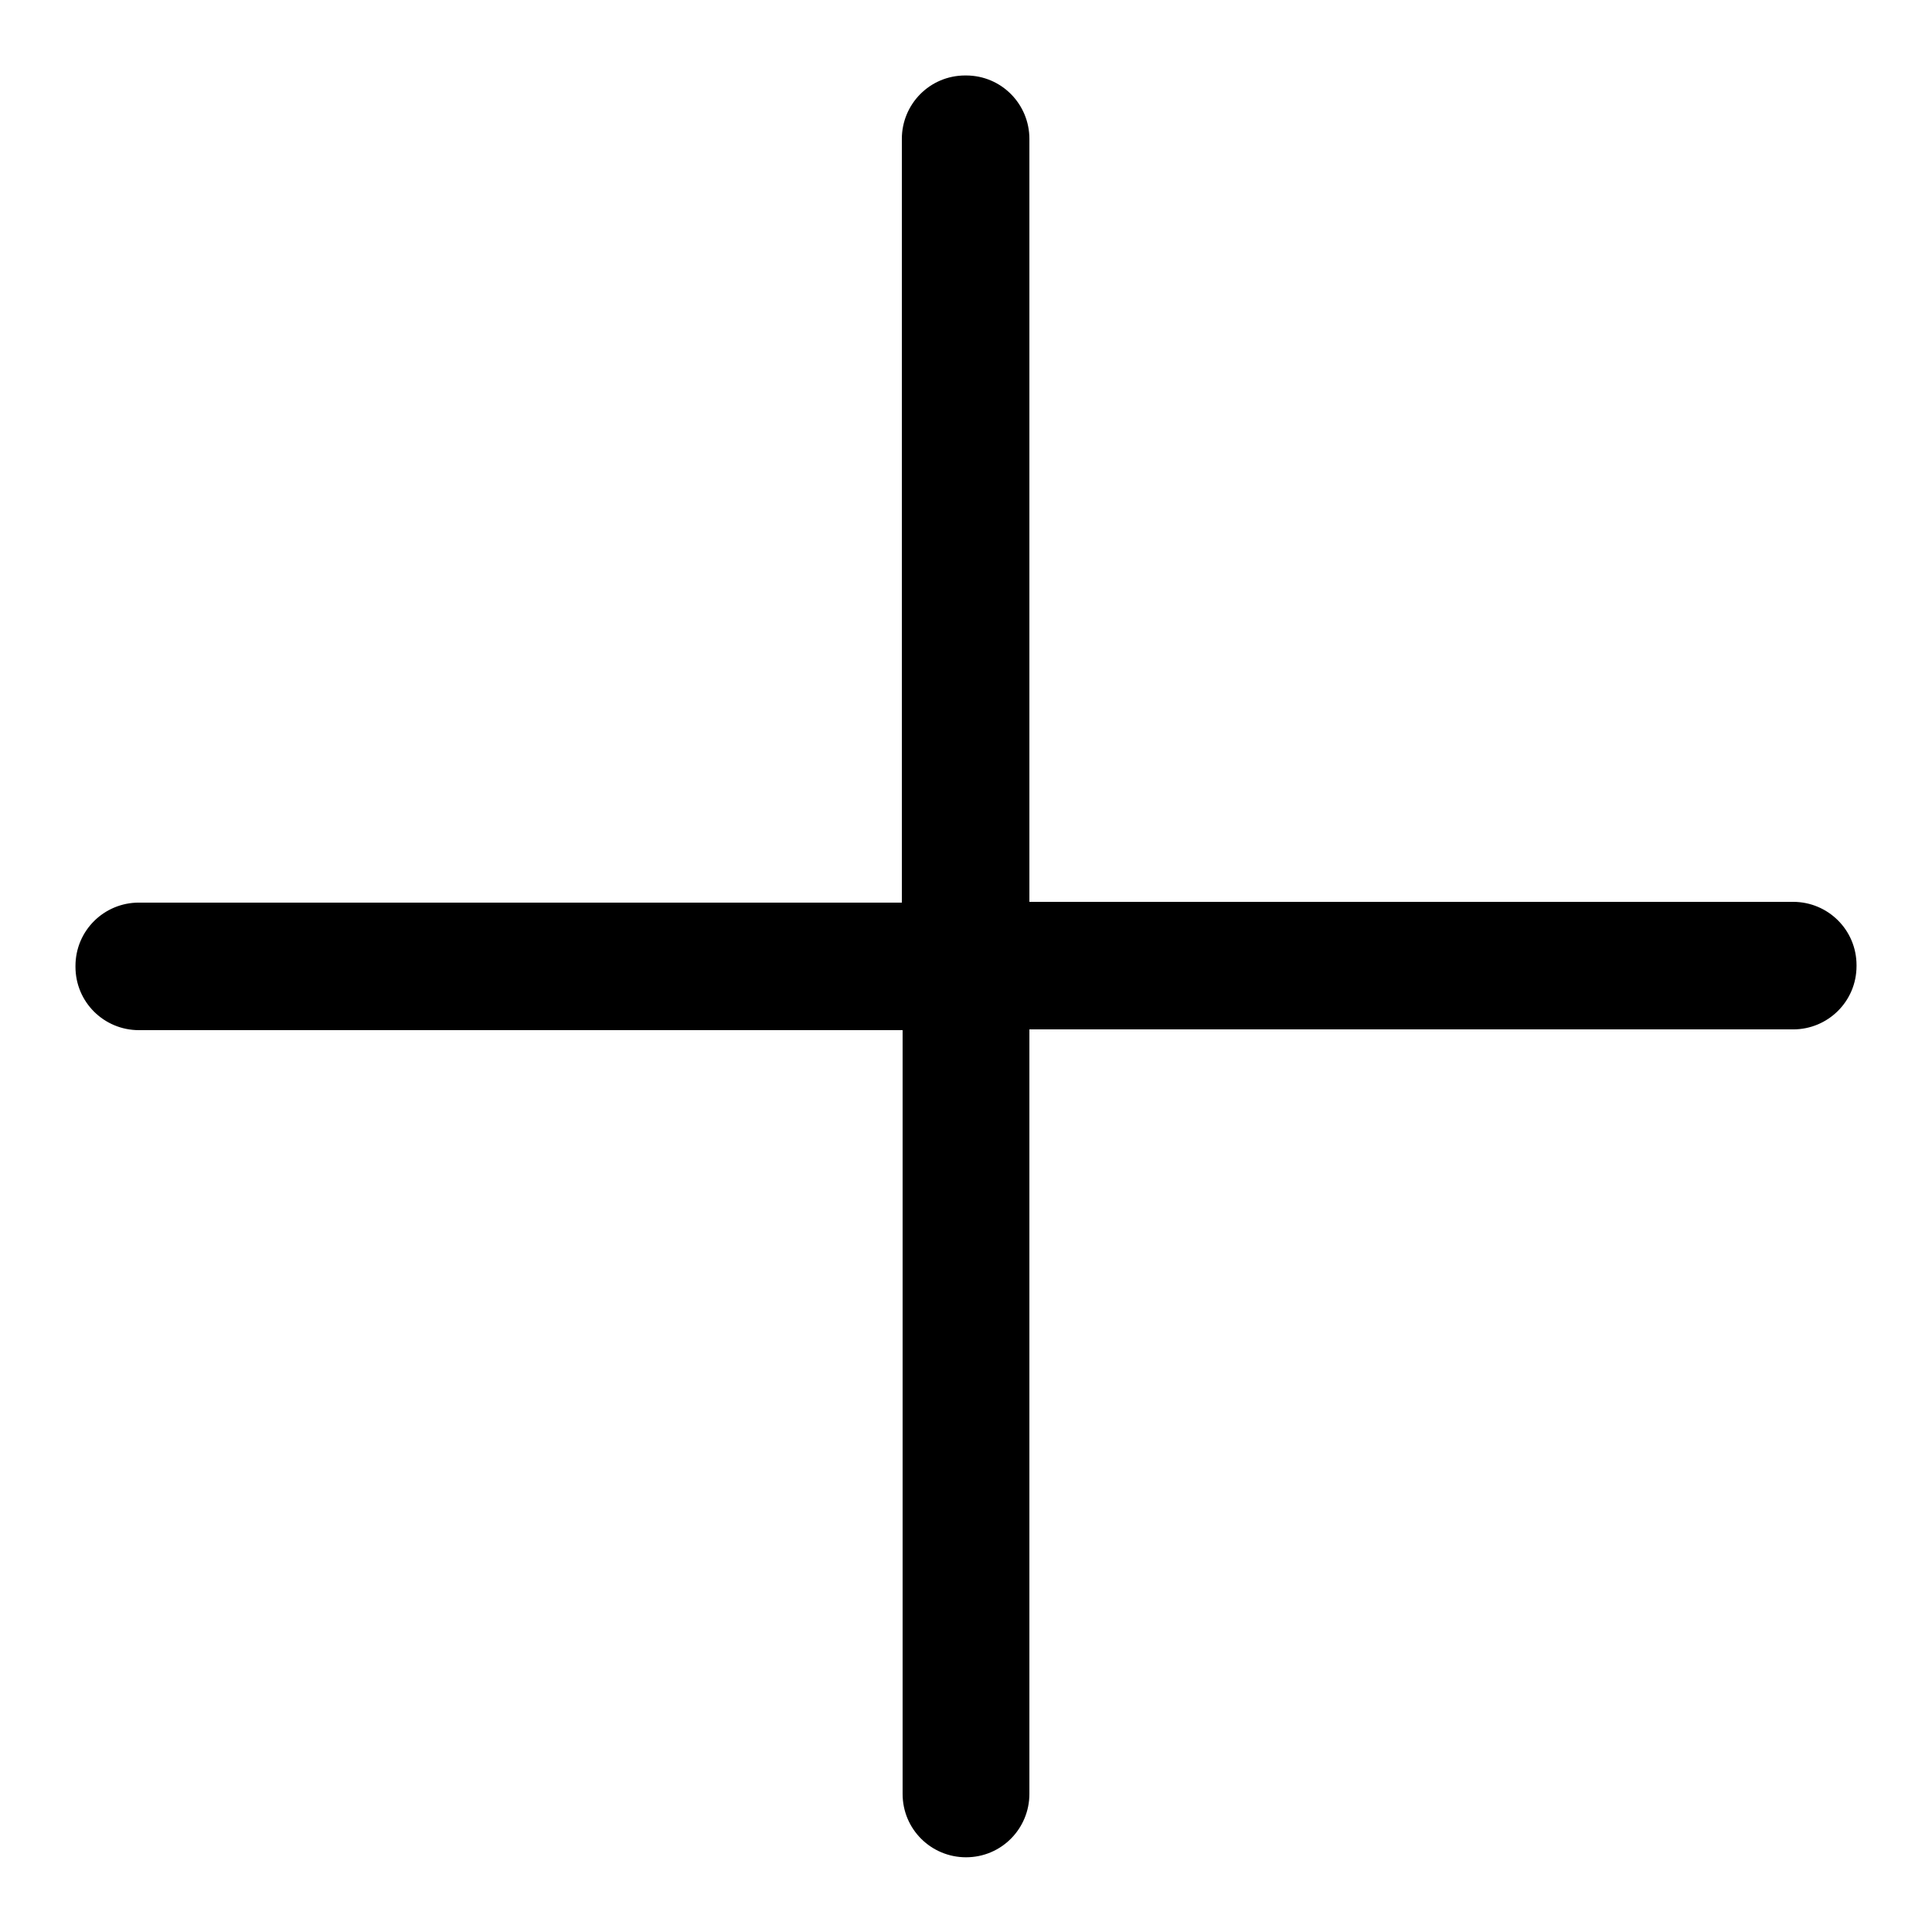 <?xml version="1.0" encoding="utf-8"?>
<!-- Svg Vector Icons : http://www.onlinewebfonts.com/icon -->
<!DOCTYPE svg PUBLIC "-//W3C//DTD SVG 1.1//EN" "http://www.w3.org/Graphics/SVG/1.1/DTD/svg11.dtd">
<svg version="1.1" xmlns="http://www.w3.org/2000/svg" xmlns:xlink="http://www.w3.org/1999/xlink" x="0px" y="0px" viewBox="0 0 256 256" enable-background="new 0 0 256 256" xml:space="preserve">
<g> <path fill="#000000" d="M136.4,119.6V18.4c0-4.6-3.7-8.4-8.4-8.4c0,0-0.1,0-0.1,0c-4.7,0-8.4,3.8-8.4,8.4v101.2H18.4 c-4.6,0-8.4,3.7-8.4,8.4c0,0,0,0.1,0,0.1c0,4.7,3.8,8.4,8.4,8.4h101.2v101.2c0,4.7,3.8,8.4,8.4,8.4c4.7,0,8.4-3.8,8.4-8.4V136.4 h101.2c4.6,0,8.4-3.7,8.4-8.4c0,0,0-0.1,0-0.1c0-4.7-3.8-8.4-8.4-8.4H136.4z"/></g>
</svg>